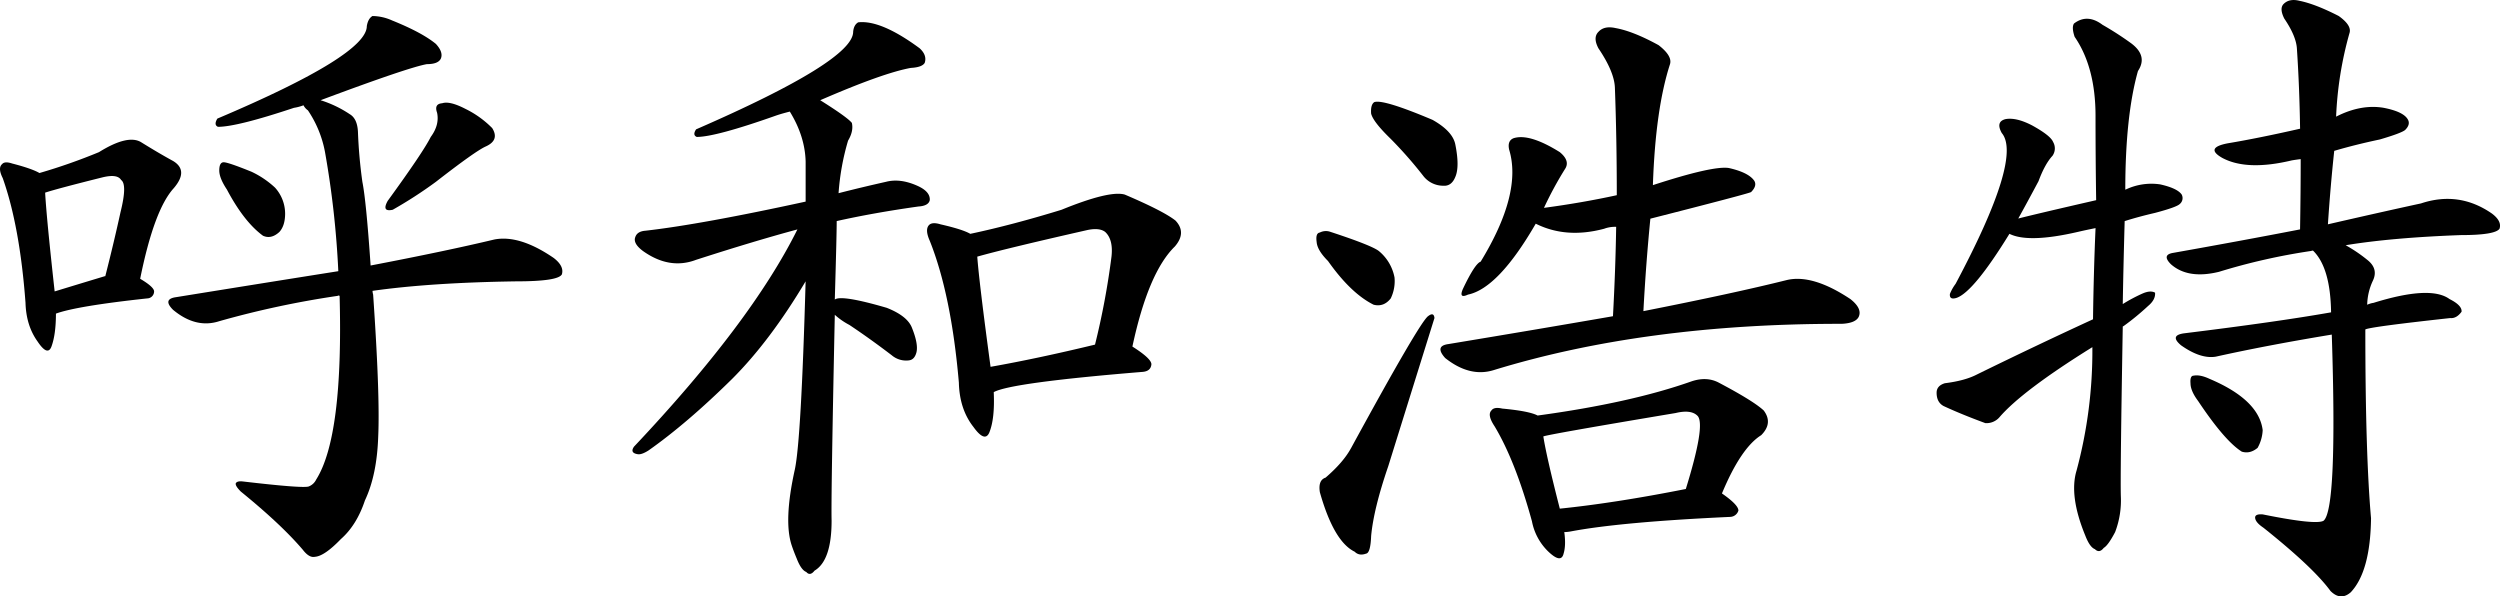 <svg id="7e3f5a7e-56a2-4f92-a68b-25202e073f6c" data-name="Layer 1" xmlns="http://www.w3.org/2000/svg" viewBox="0 0 1233.77 294.3"><title>ho</title><path d="M120.51,199.36q-1.87,5-6.87-2.5-5.62-7.81-5.94-19.06Q104.89,140,96.45,116.23q-2.5-5-.31-6.87,1.25-1.56,5-.31,9.68,2.5,13.44,4.69a283,283,0,0,0,29.38-10.31q14.06-8.75,20.63-5,9.06,5.62,15.94,9.37,7.81,4.69.31,13.44-9.69,10.63-16.56,44.69,6.87,4.06,6.88,6.25a3.47,3.47,0,0,1-3.44,3.44q-34.69,3.75-45,7.5Q122.7,193.42,120.51,199.36Zm26.56-34.69q4.37-17.18,7.5-31.56,3.44-13.75.31-15.94-1.87-3.12-9.37-1.25-22.5,5.63-28.12,7.5,0.62,11.88,4.69,48.75,11.25-3.44,24.69-7.5h0.31Zm114.69,9.69a457.82,457.82,0,0,0-58.44,12.5q-11.56,3.75-22.81-5.62-5.32-5.31,1.56-6.25,42.5-6.87,80-12.81a457.28,457.28,0,0,0-6.56-58.75,54.51,54.51,0,0,0-8.44-20.62,6.91,6.91,0,0,1-2.19-2.5,22.4,22.4,0,0,1-4.69,1.25q-28.12,9.38-37.5,9.38-2.19-.94-0.31-4.06,73.75-31.25,73.75-45.62,0.62-3.75,2.81-5a24.16,24.16,0,0,1,9.69,2.19Q303.32,44.36,310.2,50q3.75,4.06,2.5,7.19Q311.45,60,305.82,60q-9.07,1.57-52.5,17.81a55.77,55.77,0,0,1,14.38,6.88q3.75,2.19,4.06,8.75a243,243,0,0,0,2.19,24.69q1.88,9.38,4.06,41.25,37.5-7.19,60.94-12.81,12.5-2.5,29.38,9.06,5.31,4.06,4.06,8.13-1.87,3.44-22.5,3.44-42.5.63-70.94,4.69a8.39,8.39,0,0,0,.31,1.88q3.44,50,2.5,70-0.63,19.06-6.56,31.56-4.06,12.19-11.87,19.06-8.13,8.44-12.81,8.75-2.81.62-5.94-3.44-10.63-12.5-30.62-28.75-2.81-2.81-2.5-4.06,0.62-1.25,3.44-.94,29.37,3.44,32.5,2.5a6.8,6.8,0,0,0,3.75-3.44q13.43-21.25,11.56-90.62A0.77,0.77,0,0,0,261.76,174.36Zm-58.44-61.87q0-4.06,2.19-4.06t13.75,4.69a45.21,45.21,0,0,1,11.56,7.81,19.18,19.18,0,0,1,5,12.81q0,5.94-2.81,9.06-4.06,3.75-8.12,1.88-9.37-6.87-17.81-22.81Q203.32,116.23,203.32,112.48ZM310.82,84q-1.57-4.37,2.5-4.69,3.75-1.25,11.56,2.81A48.53,48.53,0,0,1,338,91.55q3.75,5.94-3.12,9.06-5,2.19-24.69,17.5a213.3,213.3,0,0,1-21.25,13.75q-5.62,1.25-2.5-4.37,17.5-24.06,21.25-31.56Q312.07,90,310.82,84Z" transform="translate(-95.11 -28.35)"/><path d="M505.51,285.3q0,19.69-8.44,24.69-2.19,2.81-4.06.63-2.5-.94-4.69-6.56-1.57-3.75-2.5-6.56-4.06-12.19,1.56-37.5,3.12-14.69,5.31-92.81-17.5,29.38-36.25,48.13-22.19,21.88-41.25,35.31-3.44,2.19-5.31,1.88-4.06-.62-1.87-3.75,57.81-61.25,80.63-107.19-20.94,5.63-50,15-13.12,5-26.25-4.37-5-3.75-3.75-6.87,0.94-2.81,5-3.12,27.5-3.12,79.06-14.37V108.11q-0.31-12.5-7.81-24.69-3.75.94-6.56,1.88-30,10.63-39.37,10.63-2.19-.94-0.31-3.75,77.5-33.75,77.5-48.12,0.31-3.44,2.5-4.69,11.25-1.25,30.31,12.81,3.75,3.44,2.5,7.19-1.25,2.19-6.87,2.5-13.75,2.5-44.69,15.94Q513.32,86.23,515.51,89q0.94,4.06-1.87,8.75a120.25,120.25,0,0,0-4.69,25.94q10.94-2.81,23.44-5.62,7.19-1.87,15.94,2.19,5.93,2.81,5.63,6.88-0.63,2.81-5.62,3.12-22.19,3.13-40.31,7.19,0,6.88-.94,38.75,3.12-2.5,25.63,4.06,10.31,4.06,12.5,10,3.12,7.81,2.19,11.88-0.94,3.75-3.75,4.06a10.93,10.93,0,0,1-8.44-2.5q-10.63-8.12-20.94-15a34.2,34.2,0,0,1-7.19-5Q505.2,273.73,505.51,285.3Zm77.81-43.44q-2.19,5-7.81-2.81-6.88-8.75-7.19-21.87-3.75-43.43-14.37-70-2.5-5.62-.31-7.81,1.56-1.56,5.63-.31,10.94,2.5,14.69,4.69,20.63-4.37,45-11.87,23.75-9.68,31.25-7.5,19.06,8.13,25,12.81,5.63,5.94-.31,12.81-13.12,12.82-20.94,49.38,9.38,5.94,9.38,8.75-0.31,3.44-4.37,3.75-65,5.32-73.44,10Q586.13,235,583.32,241.86Zm52.19-43.44A377.66,377.66,0,0,0,643.64,155q0.94-8.44-3.12-12.19-2.81-2.18-8.75-.94-40,9.07-54.37,13.13,0.94,12.82,6.56,54.38Q607.07,205.3,635.51,198.42Z" transform="translate(-95.11 -28.35)"/><path d="M744.89,147.8q-0.63-4.37,1.56-4.69a6.58,6.58,0,0,1,5.31-.31q20,6.56,23.75,9.38a22.23,22.23,0,0,1,7.81,13.13,19.55,19.55,0,0,1-1.87,10.31Q778,180,773,178.73q-11.25-5.62-22.5-21.56Q745.19,151.86,744.89,147.8Zm16.88,101.88q34.06-62.5,38.13-65.31,2.81-2.18,3.13.94-0.31.94-22.81,73.13-7.19,20.94-8.44,34.38-0.31,8.44-2.5,8.75-3.44,1.25-5.62-.94-10.31-5-17.19-29.37-0.94-5.93,2.81-7.19Q758,256.55,761.76,249.67Zm10-165.31q-0.31-4.37,1.56-5.62,4.37-1.56,28.75,8.75,10,5.63,11.25,12.19,2.18,10.94,0,15.94-1.87,4.69-5.94,4.38a12.41,12.41,0,0,1-10-5,206.77,206.77,0,0,0-15.94-18.12Q772.7,88.42,771.76,84.36ZM892.7,140.3a15.38,15.38,0,0,0-5.94.94q-18.75,5-33.75-2.5-18.44,31.88-33.44,35-4.69,2.19-2.5-2.81,5.93-12.5,8.75-13.44,20.63-33.75,14.06-55.31-0.94-4.37,2.19-5.62,7.81-2.5,22.81,6.87,5.31,4.38,2.5,8.44a177.53,177.53,0,0,0-10.31,19.06q18.75-2.5,35.94-6.25,0-27.81-.94-53.12-0.31-7.81-8.12-19.37-2.81-5.31,0-8.12,2.81-3.12,8.44-1.87,8.75,1.57,21.25,8.44,6.87,5.32,5.63,9.38-7.19,22.19-8.44,59.69,29.69-9.68,37.5-8.44,9.68,2.19,12.5,6.25,1.56,2.5-1.56,5.63-1.87.94-49.69,13.12-2.19,22.19-3.44,45.63,44.37-8.75,70.63-15.31,12.81-3.12,31.56,9.38,5.93,4.69,4.06,8.75-1.57,3.13-8.44,3.44H1003q-96.25,0-170.63,22.81-11.88,3.75-24.06-5.94-5.32-5.93,1.56-6.87,43.43-7.19,81.25-13.75Q892.38,161.24,892.7,140.3ZM866.76,301.55q-1.25,5.31-8.12-1.56a28.12,28.12,0,0,1-7.5-14.37Q843,255.92,832.7,238.73q-3.75-5.62-1.56-7.81,1.25-1.87,5.31-.94,13.43,1.25,17.5,3.44,45.94-6.25,75.94-16.87,7.5-2.5,13.44.63,17.18,9.07,22.19,13.75,4.69,6.25-1.25,12.19-10,6.25-19.37,28.75,8.12,5.63,8.13,8.44a4.37,4.37,0,0,1-4.06,3.13q-54.07,2.5-78.75,7.19a19.49,19.49,0,0,1-3.12.31Q868,297.48,866.76,301.55Zm60.31-31.87q9.68-31.25,5.94-35.94-3.13-3.44-10.94-1.56-63.44,10.63-65.31,11.56,1.56,10,8.13,35.63Q892.38,276.55,927.07,269.67Z" transform="translate(-95.11 -28.35)"/><path d="M1141.76,273.11a44,44,0,0,1-2.81,17.81q-3.44,6.56-5.62,7.81-2.19,2.81-4.37.63-2.5-.94-4.69-6.56-8.13-19.69-4.37-32.19a227.12,227.12,0,0,0,7.81-60.94q-34.69,21.56-45.94,34.69a8.47,8.47,0,0,1-6.87,2.81q-11.88-4.37-20.62-8.44-3.44-1.87-3.44-6.56,0-3.44,4.06-4.69,10-1.25,15.94-4.37,30-14.69,57.19-27.19,0.31-23.44,1.25-45-4.69.94-8.75,1.88-24.37,5.63-33.75.94-17.5,28.44-25.94,31.56-3.75,1.25-3.44-1.87a21.4,21.4,0,0,1,2.81-5Q1093.32,106.24,1083,94q-3.13-5.62,1.88-6.87,5.31-.94,13.13,3.13,9.06,5,10.31,8.13a6.31,6.31,0,0,1-.31,6.87q-3.75,4.06-6.87,12.5-5.32,10-10,18.44,8.44-2.18,38.44-9.06-0.31-20.93-.31-41.56,0-24.06-10.31-39.06-1.57-4.69-.31-6.56,6.56-5,14.06.63a156.47,156.47,0,0,1,14.06,9.06q8.44,6.25,3.44,13.75-6.25,22.19-6.25,58.75a0.28,0.28,0,0,1,.31-0.31,29.54,29.54,0,0,1,16.88-2.5q8.44,1.88,10.63,5a3.76,3.76,0,0,1-.94,4.69q-1.57,1.57-12.19,4.38-8.13,1.88-15,4.06-0.63,22.19-.94,40.94a77.8,77.8,0,0,1,10-5.31q3.75-1.56,5.94-.31,0.31,3.44-3.44,6.56a125.39,125.39,0,0,1-12.19,10,0.28,0.28,0,0,0-.31.31Q1141.45,262.49,1141.76,273.11Zm46.88-68.75q-7.5,1.25-17.19-5.62-5.94-5,1.88-5.94,45.62-5.62,72.19-10.31-0.31-21.87-8.75-30.31a0.77,0.77,0,0,0-.94,0,306.42,306.42,0,0,0-45.62,10.31q-15.31,3.75-23.75-3.75-4.69-4.69,1.25-5.62,33.44-5.93,62.5-11.56,0.31-18.44.31-34.69c-1.67.21-3.12,0.42-4.37,0.63q-22.19,5.32-34.37-1.25-8.75-5,2.81-7.19,15-2.5,35.63-7.19-0.31-20.62-1.56-39.37-0.31-6.25-6.25-15-2.5-5-.31-7.19,2.81-2.81,7.81-1.56,7.81,1.57,19.38,7.5,6.56,4.69,5.31,8.44A177.74,177.74,0,0,0,1248,85.92q12.19-6.25,23.44-4.37,9.68,1.88,11.88,5.63,1.56,2.5-1.25,5.31-1.87,1.57-12.5,4.69-11.88,2.5-22.5,5.62-1.87,17.5-3.12,36.25,27.19-6.25,45.94-10.31,18.75-6.25,35,5,5,3.75,3.75,7.5-2.19,3.13-19.06,3.13-34.06,1.25-56.87,5a73.65,73.65,0,0,1,10.63,7.19q5.63,4.38,2.81,10.31a29.23,29.23,0,0,0-2.81,11.88,11.18,11.18,0,0,1,3.13-.94q28.13-8.75,37.5-1.87,6.25,3.13,5.94,6.25-2.5,3.44-5.62,3.13-40,4.38-41.87,5.63,0,61.25,2.81,93.13-0.31,26.25-10,36.56-5,4.37-10-.62-8.44-11.56-33.12-31.25-3.75-2.5-4.06-4.69t3.75-1.87q26.25,5.32,30,3.13,6.87-5.62,4.06-91.87Q1213.95,198.74,1188.64,204.36Zm-12.5,13.13q-0.31-3.75,1.56-3.75,3.12-.62,7.81,1.56,24.38,10.31,26.25,25.31a19.59,19.59,0,0,1-2.5,8.75q-3.75,3.13-7.81,1.88-8.44-5.31-21.56-25Q1176.14,221.24,1176.14,217.48Z" transform="translate(-95.11 -28.35)"/></svg>